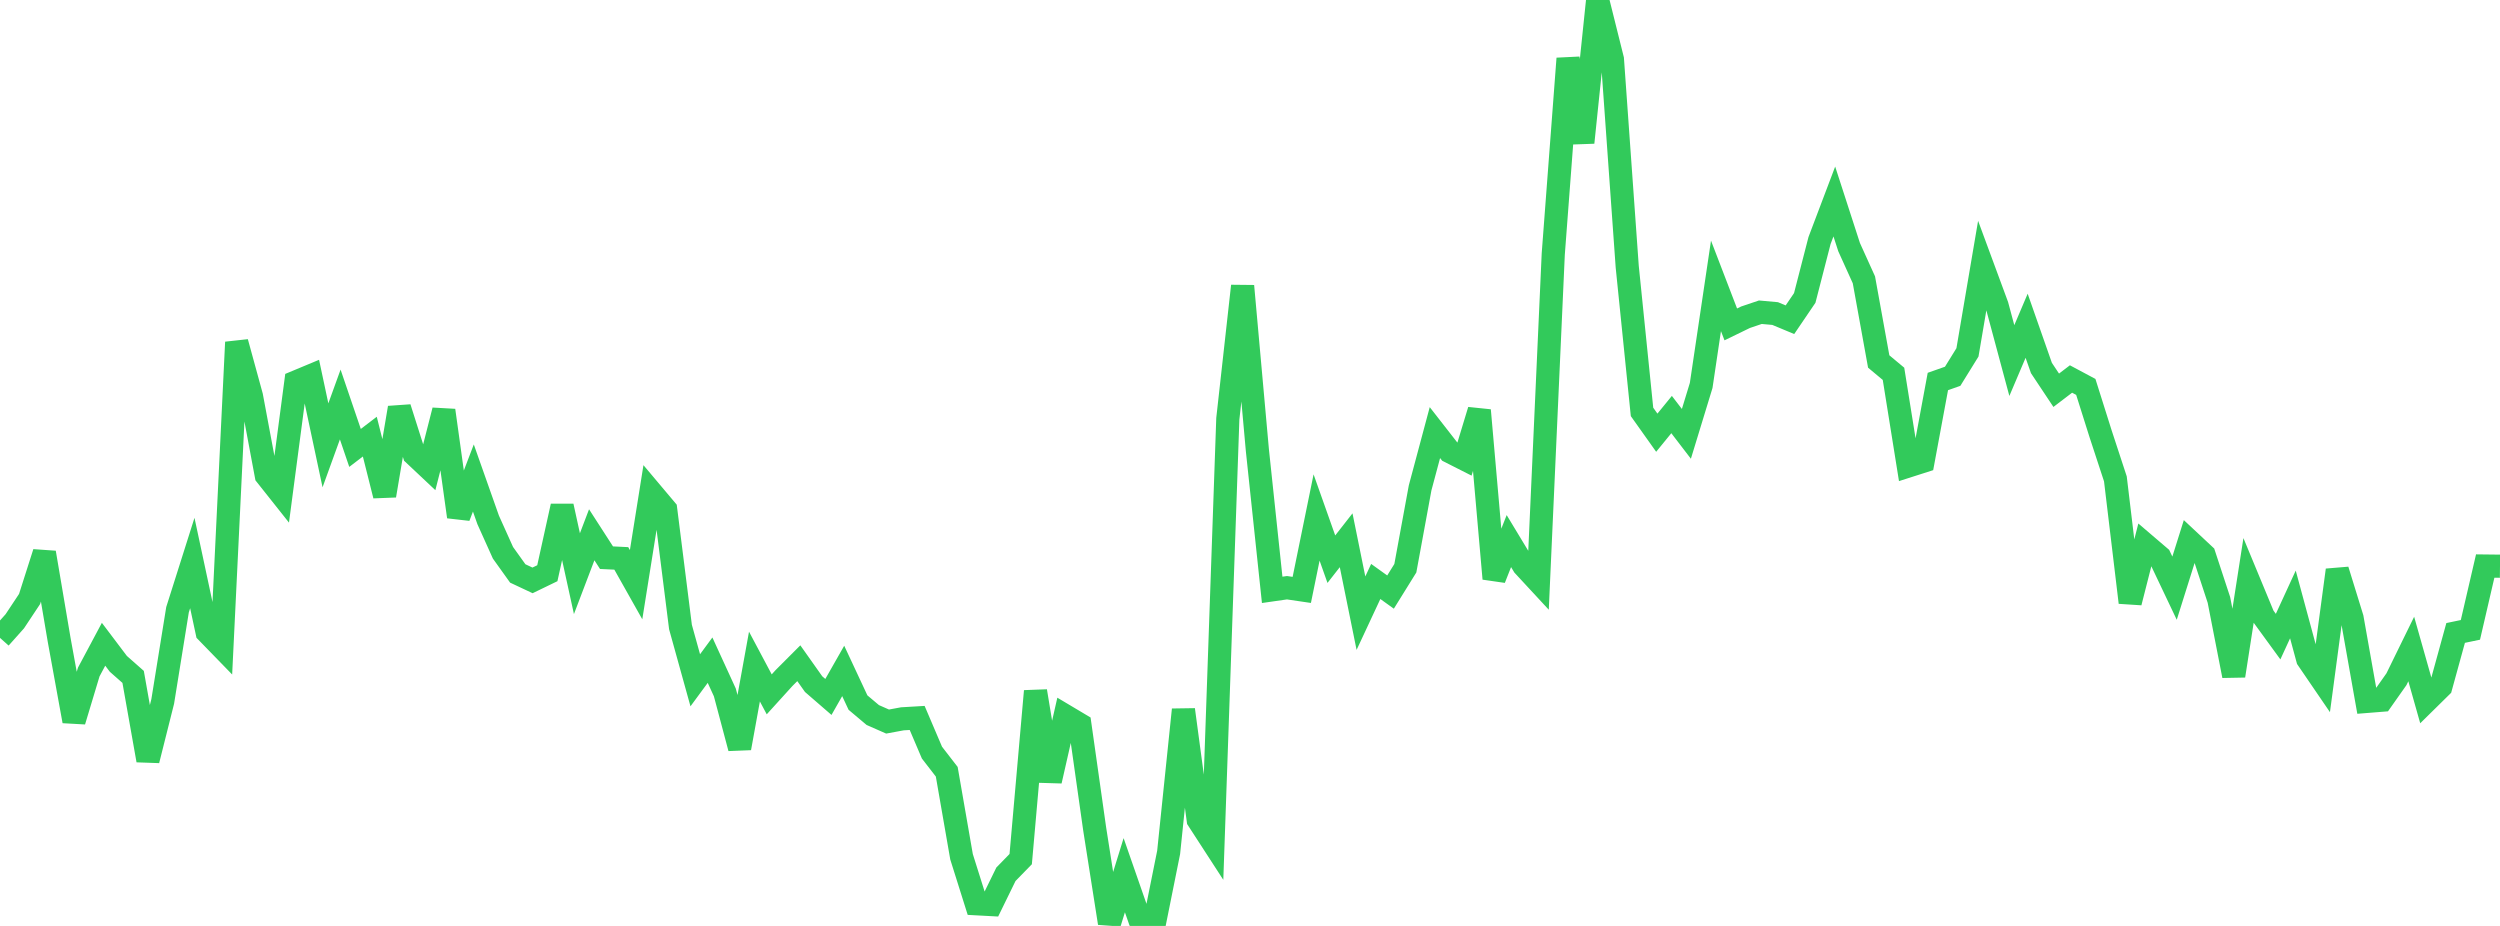 <?xml version="1.0" standalone="no"?>
<!DOCTYPE svg PUBLIC "-//W3C//DTD SVG 1.1//EN" "http://www.w3.org/Graphics/SVG/1.1/DTD/svg11.dtd">

<svg width="135" height="50" viewBox="0 0 135 50" preserveAspectRatio="none" 
  xmlns="http://www.w3.org/2000/svg"
  xmlns:xlink="http://www.w3.org/1999/xlink">


<polyline points="0.0, 34.445 0.799, 33.549 1.598, 32.344 2.396, 29.843 3.195, 34.556 3.994, 38.941 4.793, 36.288 5.592, 34.79 6.391, 35.848 7.189, 36.552 7.988, 41.057 8.787, 37.877 9.586, 32.926 10.385, 30.403 11.183, 34.134 11.982, 34.956 12.781, 18.48 13.58, 21.397 14.379, 25.67 15.178, 26.677 15.976, 20.629 16.775, 20.296 17.574, 24.048 18.373, 21.843 19.172, 24.188 19.97, 23.578 20.769, 26.761 21.568, 22.02 22.367, 24.535 23.166, 25.287 23.964, 22.162 24.763, 27.904 25.562, 25.812 26.361, 28.075 27.16, 29.85 27.959, 30.966 28.757, 31.341 29.556, 30.954 30.355, 27.333 31.154, 30.979 31.953, 28.878 32.751, 30.115 33.55, 30.153 34.349, 31.573 35.148, 26.566 35.947, 27.515 36.746, 33.86 37.544, 36.735 38.343, 35.649 39.142, 37.392 39.941, 40.398 40.74, 35.994 41.538, 37.495 42.337, 36.614 43.136, 35.814 43.935, 36.943 44.734, 37.635 45.533, 36.23 46.331, 37.939 47.13, 38.612 47.929, 38.964 48.728, 38.816 49.527, 38.769 50.325, 40.641 51.124, 41.674 51.923, 46.265 52.722, 48.803 53.521, 48.846 54.32, 47.211 55.118, 46.392 55.917, 37.322 56.716, 42.17 57.515, 38.652 58.314, 39.128 59.112, 44.762 59.911, 49.847 60.71, 47.261 61.509, 49.556 62.308, 50.0 63.107, 46.026 63.905, 38.323 64.704, 44.274 65.503, 45.506 66.302, 22.612 67.101, 15.445 67.899, 24.316 68.698, 31.852 69.497, 31.737 70.296, 31.855 71.095, 27.944 71.893, 30.196 72.692, 29.174 73.491, 33.112 74.29, 31.399 75.089, 31.972 75.888, 30.685 76.686, 26.346 77.485, 23.36 78.284, 24.385 79.083, 24.79 79.882, 22.156 80.68, 31.247 81.479, 29.219 82.278, 30.541 83.077, 31.404 83.876, 13.717 84.675, 3.161 85.473, 7.697 86.272, 0.0 87.071, 3.201 87.87, 14.4 88.669, 22.243 89.467, 23.366 90.266, 22.386 91.065, 23.428 91.864, 20.813 92.663, 15.437 93.462, 17.518 94.26, 17.13 95.059, 16.86 95.858, 16.932 96.657, 17.265 97.456, 16.088 98.254, 12.991 99.053, 10.881 99.852, 13.346 100.651, 15.111 101.45, 19.52 102.249, 20.186 103.047, 25.163 103.846, 24.907 104.645, 20.601 105.444, 20.319 106.243, 19.028 107.041, 14.335 107.84, 16.499 108.639, 19.471 109.438, 17.591 110.237, 19.872 111.036, 21.074 111.834, 20.466 112.633, 20.893 113.432, 23.425 114.231, 25.86 115.03, 32.533 115.828, 29.397 116.627, 30.08 117.426, 31.762 118.225, 29.221 119.024, 29.968 119.822, 32.398 120.621, 36.492 121.42, 31.353 122.219, 33.281 123.018, 34.378 123.817, 32.64 124.615, 35.588 125.414, 36.758 126.213, 30.785 127.012, 33.373 127.811, 37.876 128.609, 37.812 129.408, 36.678 130.207, 35.046 131.006, 37.87 131.805, 37.083 132.604, 34.179 133.402, 34.013 134.201, 30.566 135.0, 30.575" fill="none" stroke="#32ca5b" stroke-width="1.25"/>

</svg>